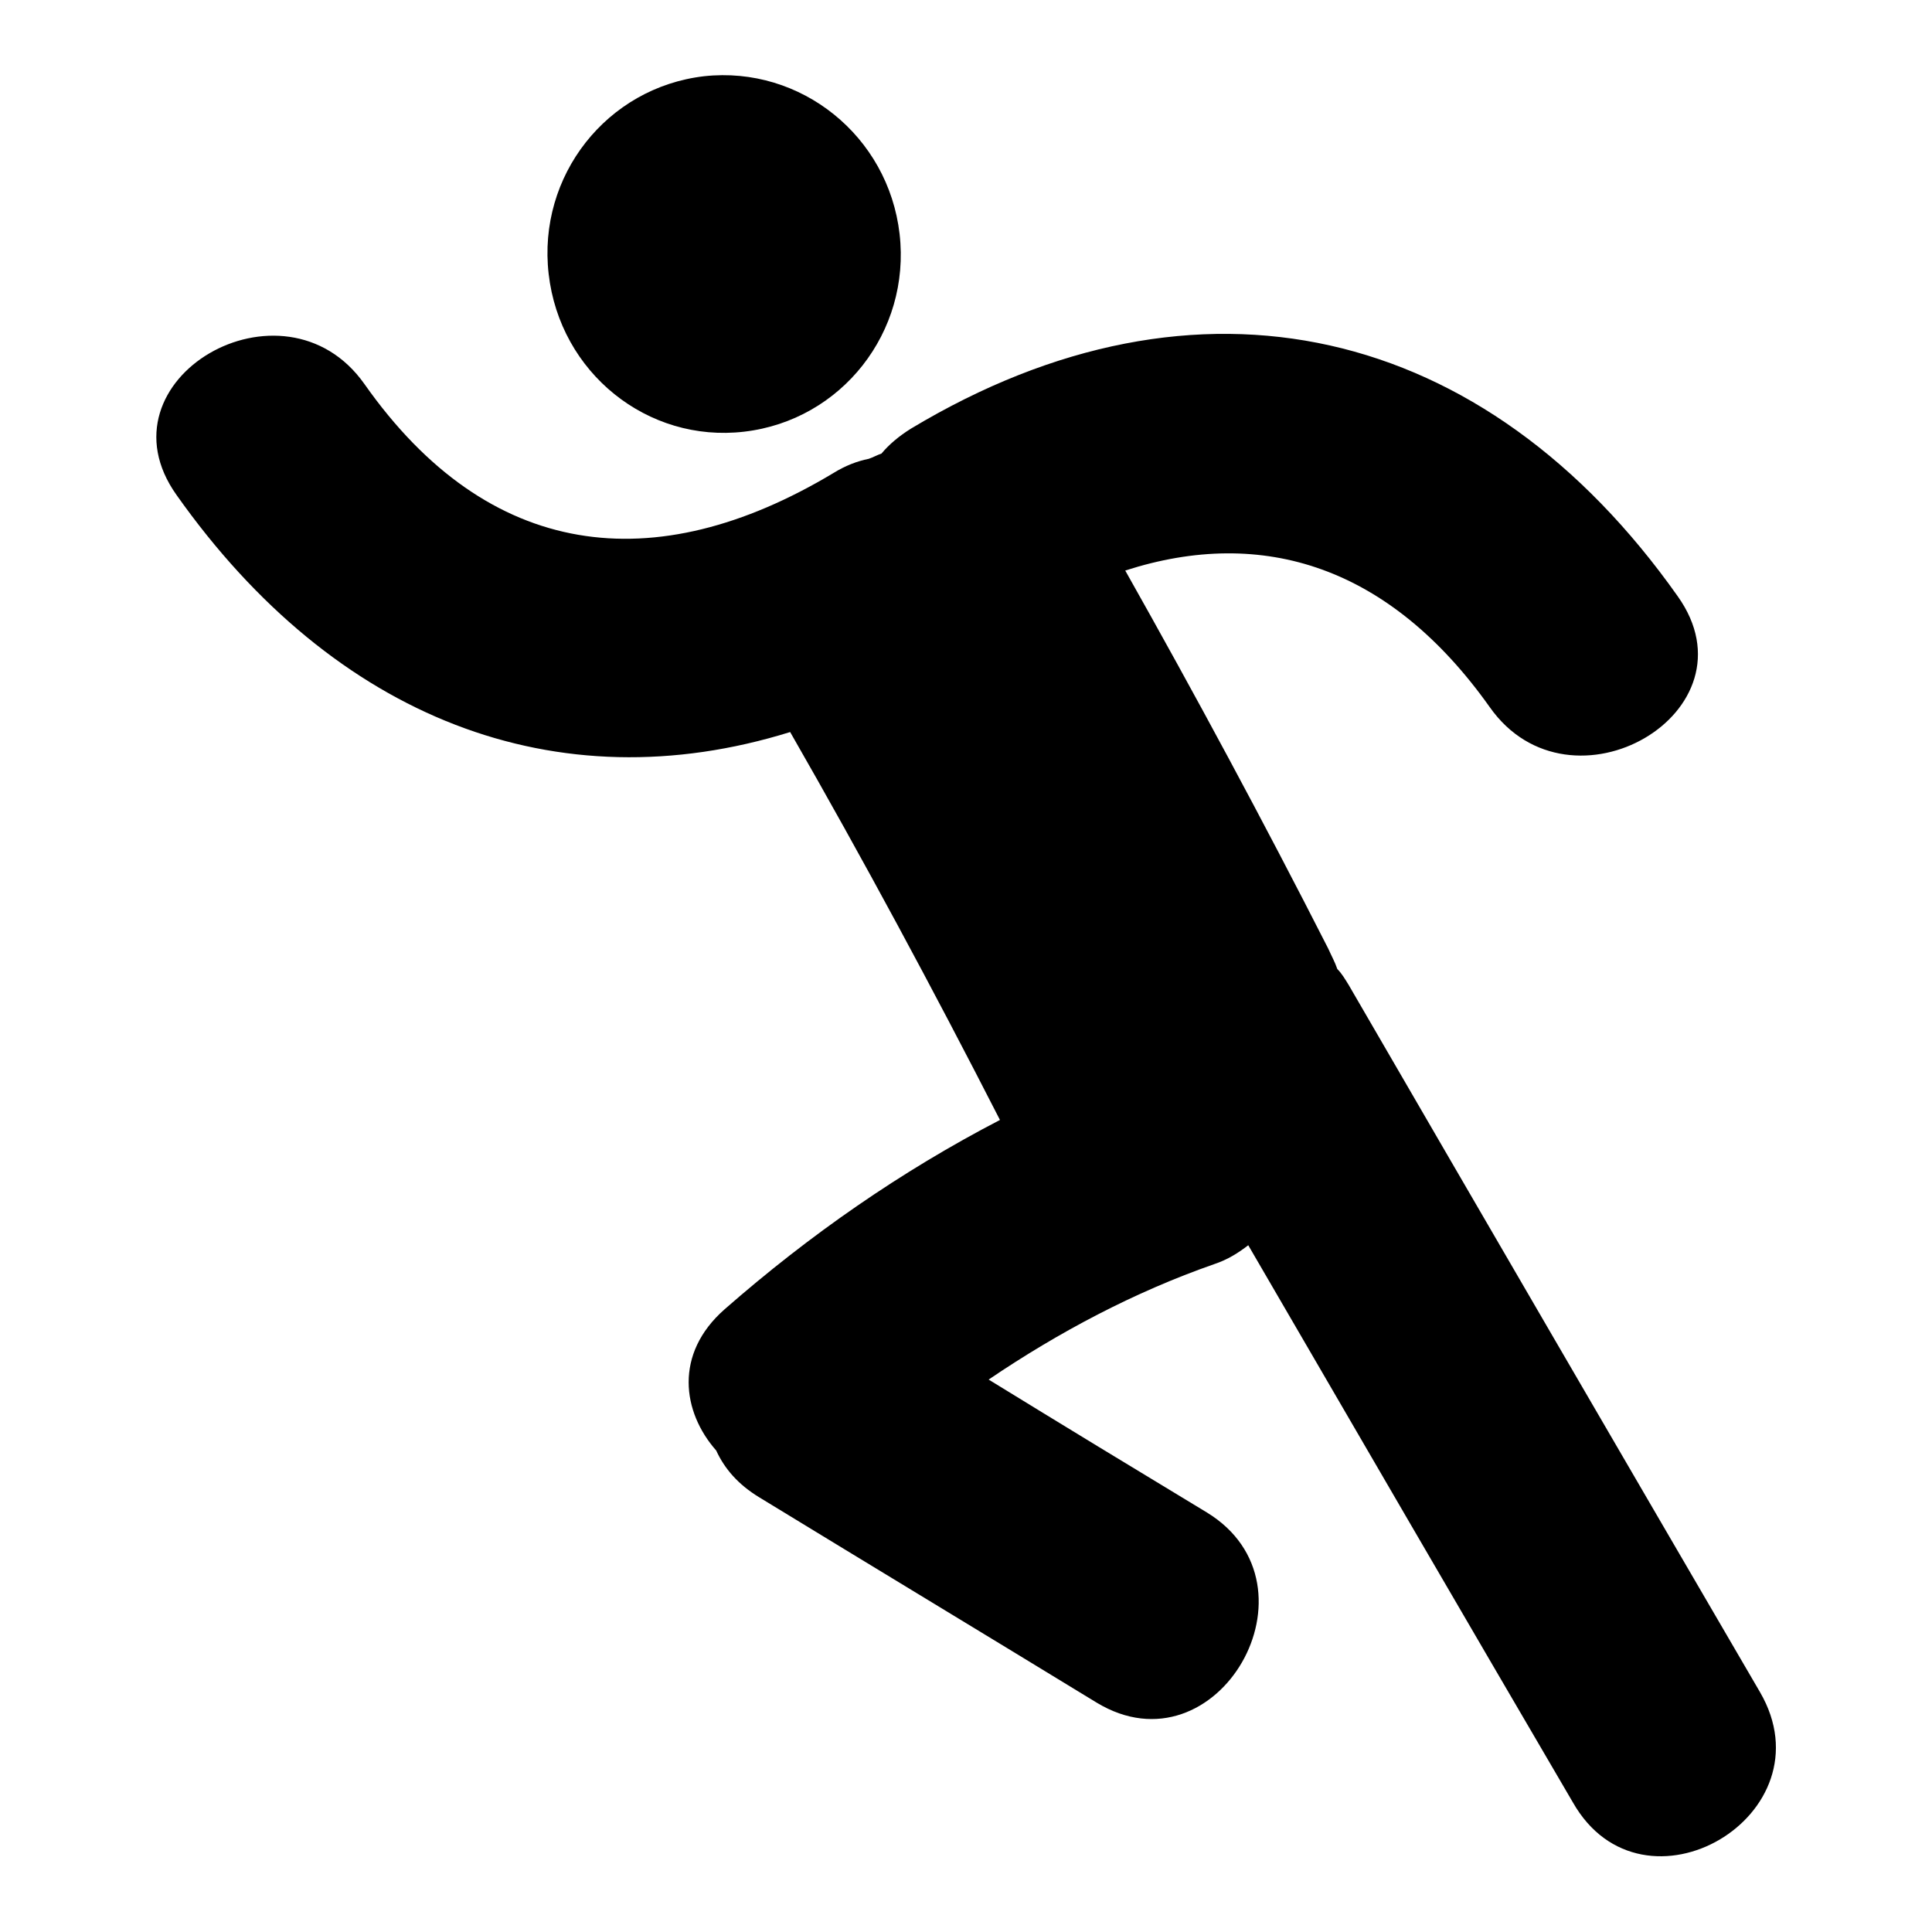 <?xml version="1.0" encoding="utf-8"?>
<!-- Svg Vector Icons : http://www.onlinewebfonts.com/icon -->
<!DOCTYPE svg PUBLIC "-//W3C//DTD SVG 1.1//EN" "http://www.w3.org/Graphics/SVG/1.1/DTD/svg11.dtd">
<svg version="1.1" xmlns="http://www.w3.org/2000/svg" xmlns:xlink="http://www.w3.org/1999/xlink" x="0px" y="0px" viewBox="0 0 256 256" enable-background="new 0 0 256 256" xml:space="preserve">
<g> <path fill="#000000" d="M98.6,57.2c12.9-1.5,22.1-13.2,20.6-26.2c-1.5-13-13.1-22.3-25.9-20.9c-12.9,1.5-22.1,13.2-20.6,26.2 C74.2,49.4,85.8,58.7,98.6,57.2z M233.2,224.2c-18.2-31.2-36.4-62.5-54.5-93.7c-0.5-0.8-0.9-1.5-1.5-2.1c-0.3-0.9-0.8-1.8-1.2-2.7 c-8.6-16.9-17.6-33.6-26.9-50.1c18.3-5.9,35.1-0.5,48.3,18.1c10.7,15.2,35.8,0.6,24.9-14.7c-25.5-36.1-63.5-45.1-101.6-22.2 c-1.6,1-2.9,2.1-3.9,3.3c-0.6,0.2-1.1,0.5-1.7,0.7c-1.5,0.3-3.1,0.9-4.7,1.9C86.7,76.9,64.7,74.2,48.3,50.9 c-10.7-15.2-35.8-0.6-24.9,14.7c21,29.7,50.4,41,81.3,31.4c9.7,16.9,18.9,34,27.8,51.4c-13.1,6.8-25.2,15.2-36.5,25.1 c-6.7,5.9-5.6,13.6-1.1,18.7c1.1,2.4,2.9,4.5,5.7,6.2c14.9,9.1,29.8,18.1,44.7,27.2c16,9.7,30.5-15.5,14.6-25.2 c-9.6-5.8-19.3-11.7-28.9-17.6c9.3-6.3,19.3-11.6,29.9-15.3c1.8-0.6,3.2-1.5,4.5-2.5c14.3,24.6,28.6,49.2,43,73.8 C217.7,255.2,242.7,240.5,233.2,224.2z"/></g>
</svg>